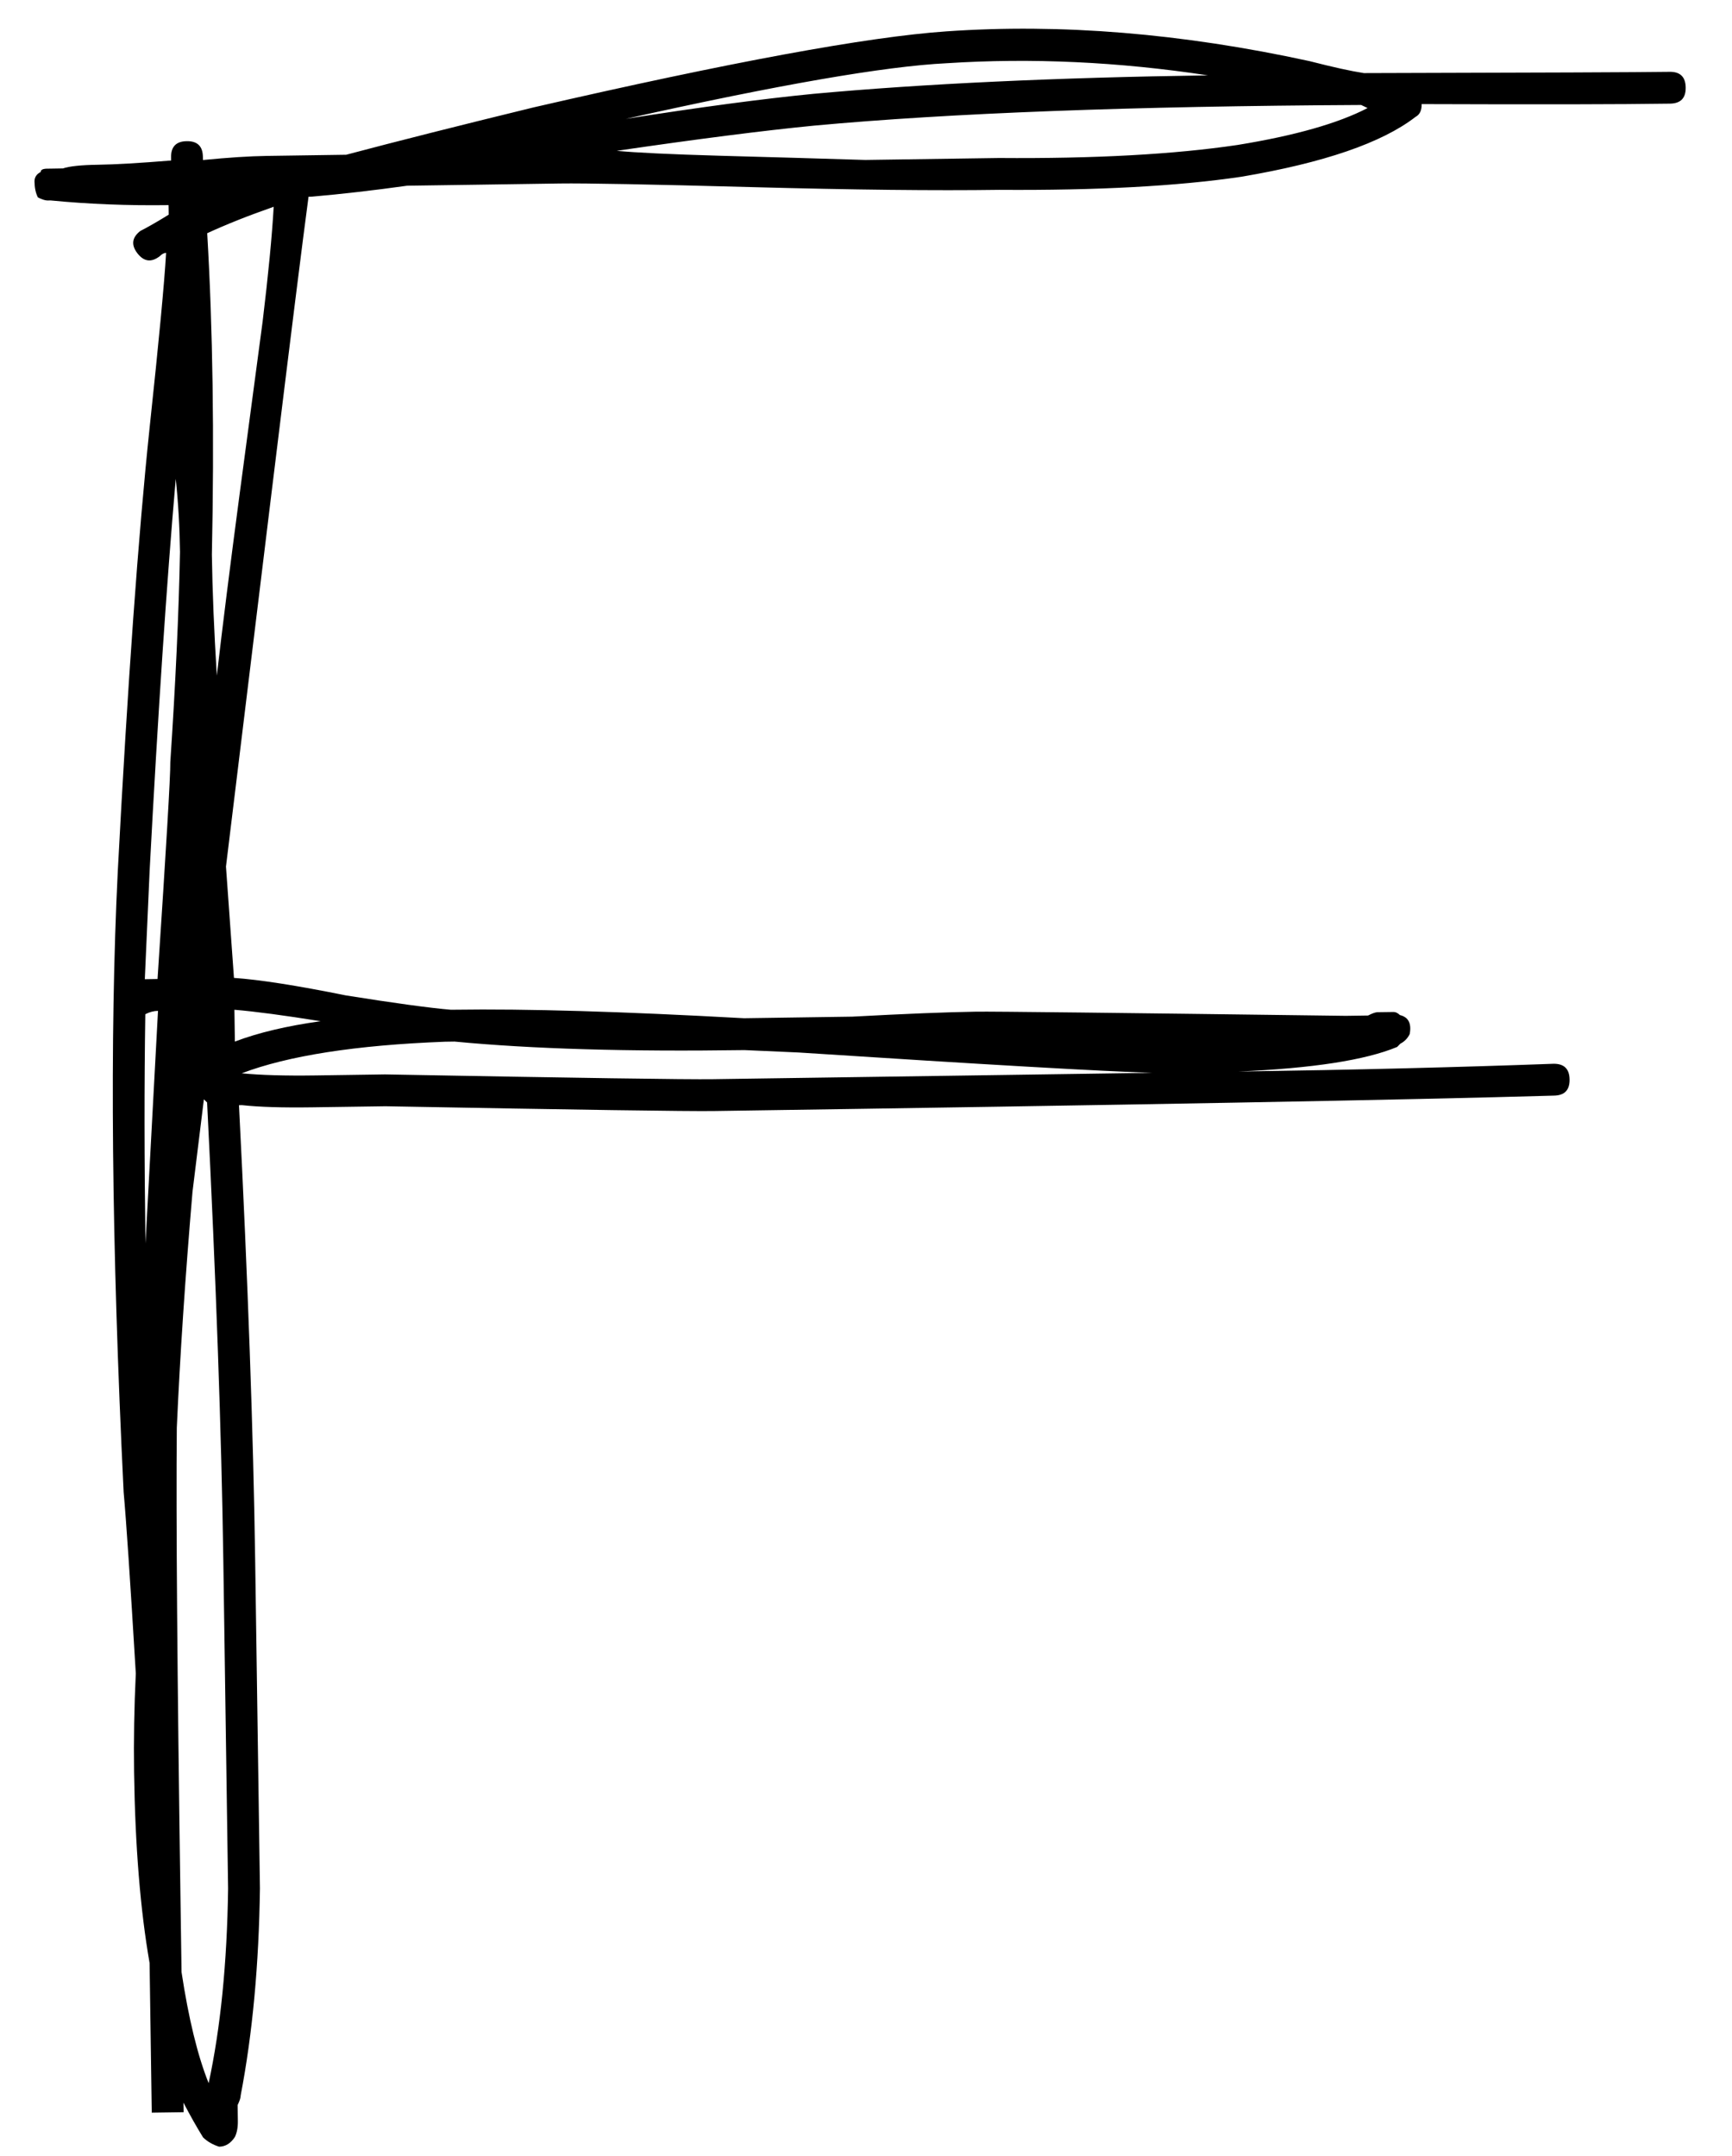 <?xml version="1.0" encoding="UTF-8"?> <svg xmlns="http://www.w3.org/2000/svg" width="49" height="61" viewBox="0 0 49 61" fill="none"> <path d="M7.743 5.85C7.026 6.1 6.399 6.35 5.862 6.598C6.021 9.298 6.065 12.33 5.994 15.694C6.009 16.715 6.056 17.855 6.134 19.115C6.294 17.732 6.509 16.017 6.78 13.971L7.43 9.097C7.59 7.774 7.695 6.691 7.743 5.85ZM5.859 31.19L5.768 31.101L5.446 33.718C5.241 36.124 5.093 38.348 5.002 40.391C4.979 42.914 5.014 47.357 5.106 53.722L5.136 55.793C5.336 57.111 5.591 58.159 5.903 58.935C6.24 57.369 6.424 55.534 6.453 53.432L6.318 44.155C6.266 40.553 6.113 36.231 5.859 31.19ZM4.457 27.697C4.703 23.97 4.824 21.927 4.818 21.567C4.966 19.342 5.058 17.359 5.092 15.617C5.082 14.896 5.042 14.207 4.972 13.547C4.715 16.493 4.468 20.19 4.233 24.638L4.097 27.703L4.457 27.697ZM4.47 28.598C4.35 28.6 4.231 28.631 4.111 28.693C4.08 30.675 4.082 32.837 4.116 35.179L4.47 28.598ZM34.173 2.132C31.645 1.748 29.181 1.634 26.781 1.789C25.041 1.874 22.015 2.399 17.706 3.362C19.803 3.032 21.571 2.796 23.01 2.655C26.129 2.369 29.85 2.195 34.173 2.132ZM38.69 3.057L38.509 2.97C32.023 3.004 26.861 3.199 23.023 3.555C21.584 3.696 19.726 3.934 17.448 4.267C17.99 4.319 18.951 4.365 20.333 4.405C21.775 4.444 23.157 4.484 24.479 4.525C25.8 4.506 27.061 4.487 28.261 4.47C30.964 4.491 33.214 4.368 35.012 4.101C36.63 3.838 37.856 3.49 38.69 3.057ZM6.838 30.365C7.38 30.417 8.07 30.437 8.911 30.425L10.892 30.396C16.359 30.497 19.452 30.542 20.173 30.531C28.038 30.417 32.181 30.357 32.602 30.351C31.22 30.311 27.884 30.119 22.594 29.776L21.062 29.708C17.759 29.756 15.026 29.675 12.861 29.467L12.591 29.471C10.07 29.567 8.152 29.866 6.838 30.365ZM9.069 28.891C8.046 28.726 7.233 28.618 6.632 28.567L6.645 29.467C7.302 29.217 8.11 29.025 9.069 28.891ZM35.033 30.315C38.276 30.268 41.247 30.195 43.948 30.095C44.248 30.091 44.401 30.239 44.405 30.539C44.41 30.839 44.262 30.992 43.961 30.996C39.879 31.115 31.954 31.261 20.186 31.432C19.465 31.442 16.372 31.398 10.905 31.297L8.834 31.327C7.993 31.339 7.333 31.319 6.851 31.266L6.761 31.267C7.014 36.248 7.167 40.54 7.219 44.142L7.354 53.419C7.325 55.581 7.144 57.536 6.809 59.282C6.81 59.342 6.781 59.433 6.723 59.553L6.729 60.004C6.732 60.184 6.704 60.334 6.646 60.456C6.528 60.637 6.379 60.73 6.199 60.732C6.018 60.675 5.867 60.587 5.745 60.469C5.561 60.171 5.376 59.843 5.19 59.486L5.193 59.666L5.194 59.756L4.293 59.769L4.292 59.679L4.288 59.409L4.232 55.536C3.97 54.038 3.824 52.239 3.793 50.138C3.78 49.237 3.796 48.306 3.842 47.344C3.684 44.704 3.569 42.994 3.498 42.215C3.155 35.193 3.1 29.339 3.332 24.651C3.614 19.302 3.914 15.124 4.231 12.116C4.495 9.65 4.651 7.997 4.699 7.155C4.639 7.156 4.579 7.187 4.52 7.248C4.282 7.431 4.072 7.404 3.888 7.167C3.705 6.929 3.732 6.719 3.969 6.535C4.208 6.412 4.476 6.257 4.773 6.073L4.771 5.893L4.769 5.803C3.628 5.819 2.517 5.776 1.434 5.671L1.344 5.672C1.284 5.673 1.194 5.645 1.073 5.586C1.011 5.467 0.979 5.317 0.976 5.137C0.974 5.017 1.033 4.926 1.152 4.865C1.151 4.804 1.211 4.774 1.331 4.772L1.421 4.771C1.481 4.77 1.601 4.768 1.781 4.765C1.961 4.703 2.29 4.668 2.771 4.661C3.251 4.654 3.941 4.614 4.841 4.541L4.84 4.451C4.835 4.15 4.983 3.998 5.283 3.994C5.584 3.989 5.736 4.137 5.74 4.437L5.742 4.527C6.461 4.457 7.061 4.418 7.542 4.411L9.793 4.378C11.229 3.997 12.994 3.551 15.088 3.04C20.655 1.758 24.548 1.041 26.768 0.888C30.008 0.661 33.435 0.942 37.05 1.73C37.713 1.9 38.225 2.013 38.586 2.068C43.51 2.056 46.393 2.044 47.233 2.032C47.533 2.027 47.686 2.175 47.69 2.476C47.694 2.776 47.547 2.928 47.246 2.932C45.865 2.953 43.523 2.957 40.22 2.945C40.223 3.125 40.164 3.246 40.045 3.308C39.095 4.042 37.452 4.606 35.115 5.001C33.318 5.267 31.037 5.39 28.274 5.371C26.473 5.397 24.131 5.371 21.247 5.293C18.363 5.215 16.561 5.181 15.84 5.191L13.409 5.227L11.517 5.254C10.559 5.388 9.659 5.491 8.819 5.564L8.729 5.565C8.567 6.768 8.217 9.566 7.68 13.958L6.393 24.516L6.619 27.666C7.34 27.715 8.394 27.88 9.779 28.16C11.163 28.381 12.156 28.516 12.758 28.567L12.848 28.566C14.889 28.536 17.623 28.617 21.049 28.807C21.649 28.798 22.67 28.784 24.111 28.762C25.611 28.681 26.781 28.634 27.622 28.621C28.102 28.614 31.586 28.654 38.073 28.739L38.433 28.734C38.493 28.733 38.584 28.732 38.704 28.73C38.823 28.669 38.913 28.637 38.972 28.636L39.423 28.63C39.483 28.629 39.543 28.658 39.604 28.717C39.845 28.774 39.938 28.953 39.882 29.254C39.824 29.375 39.735 29.466 39.616 29.528L39.527 29.619C38.632 29.992 37.134 30.224 35.033 30.315Z" fill="black"></path> </svg> 
